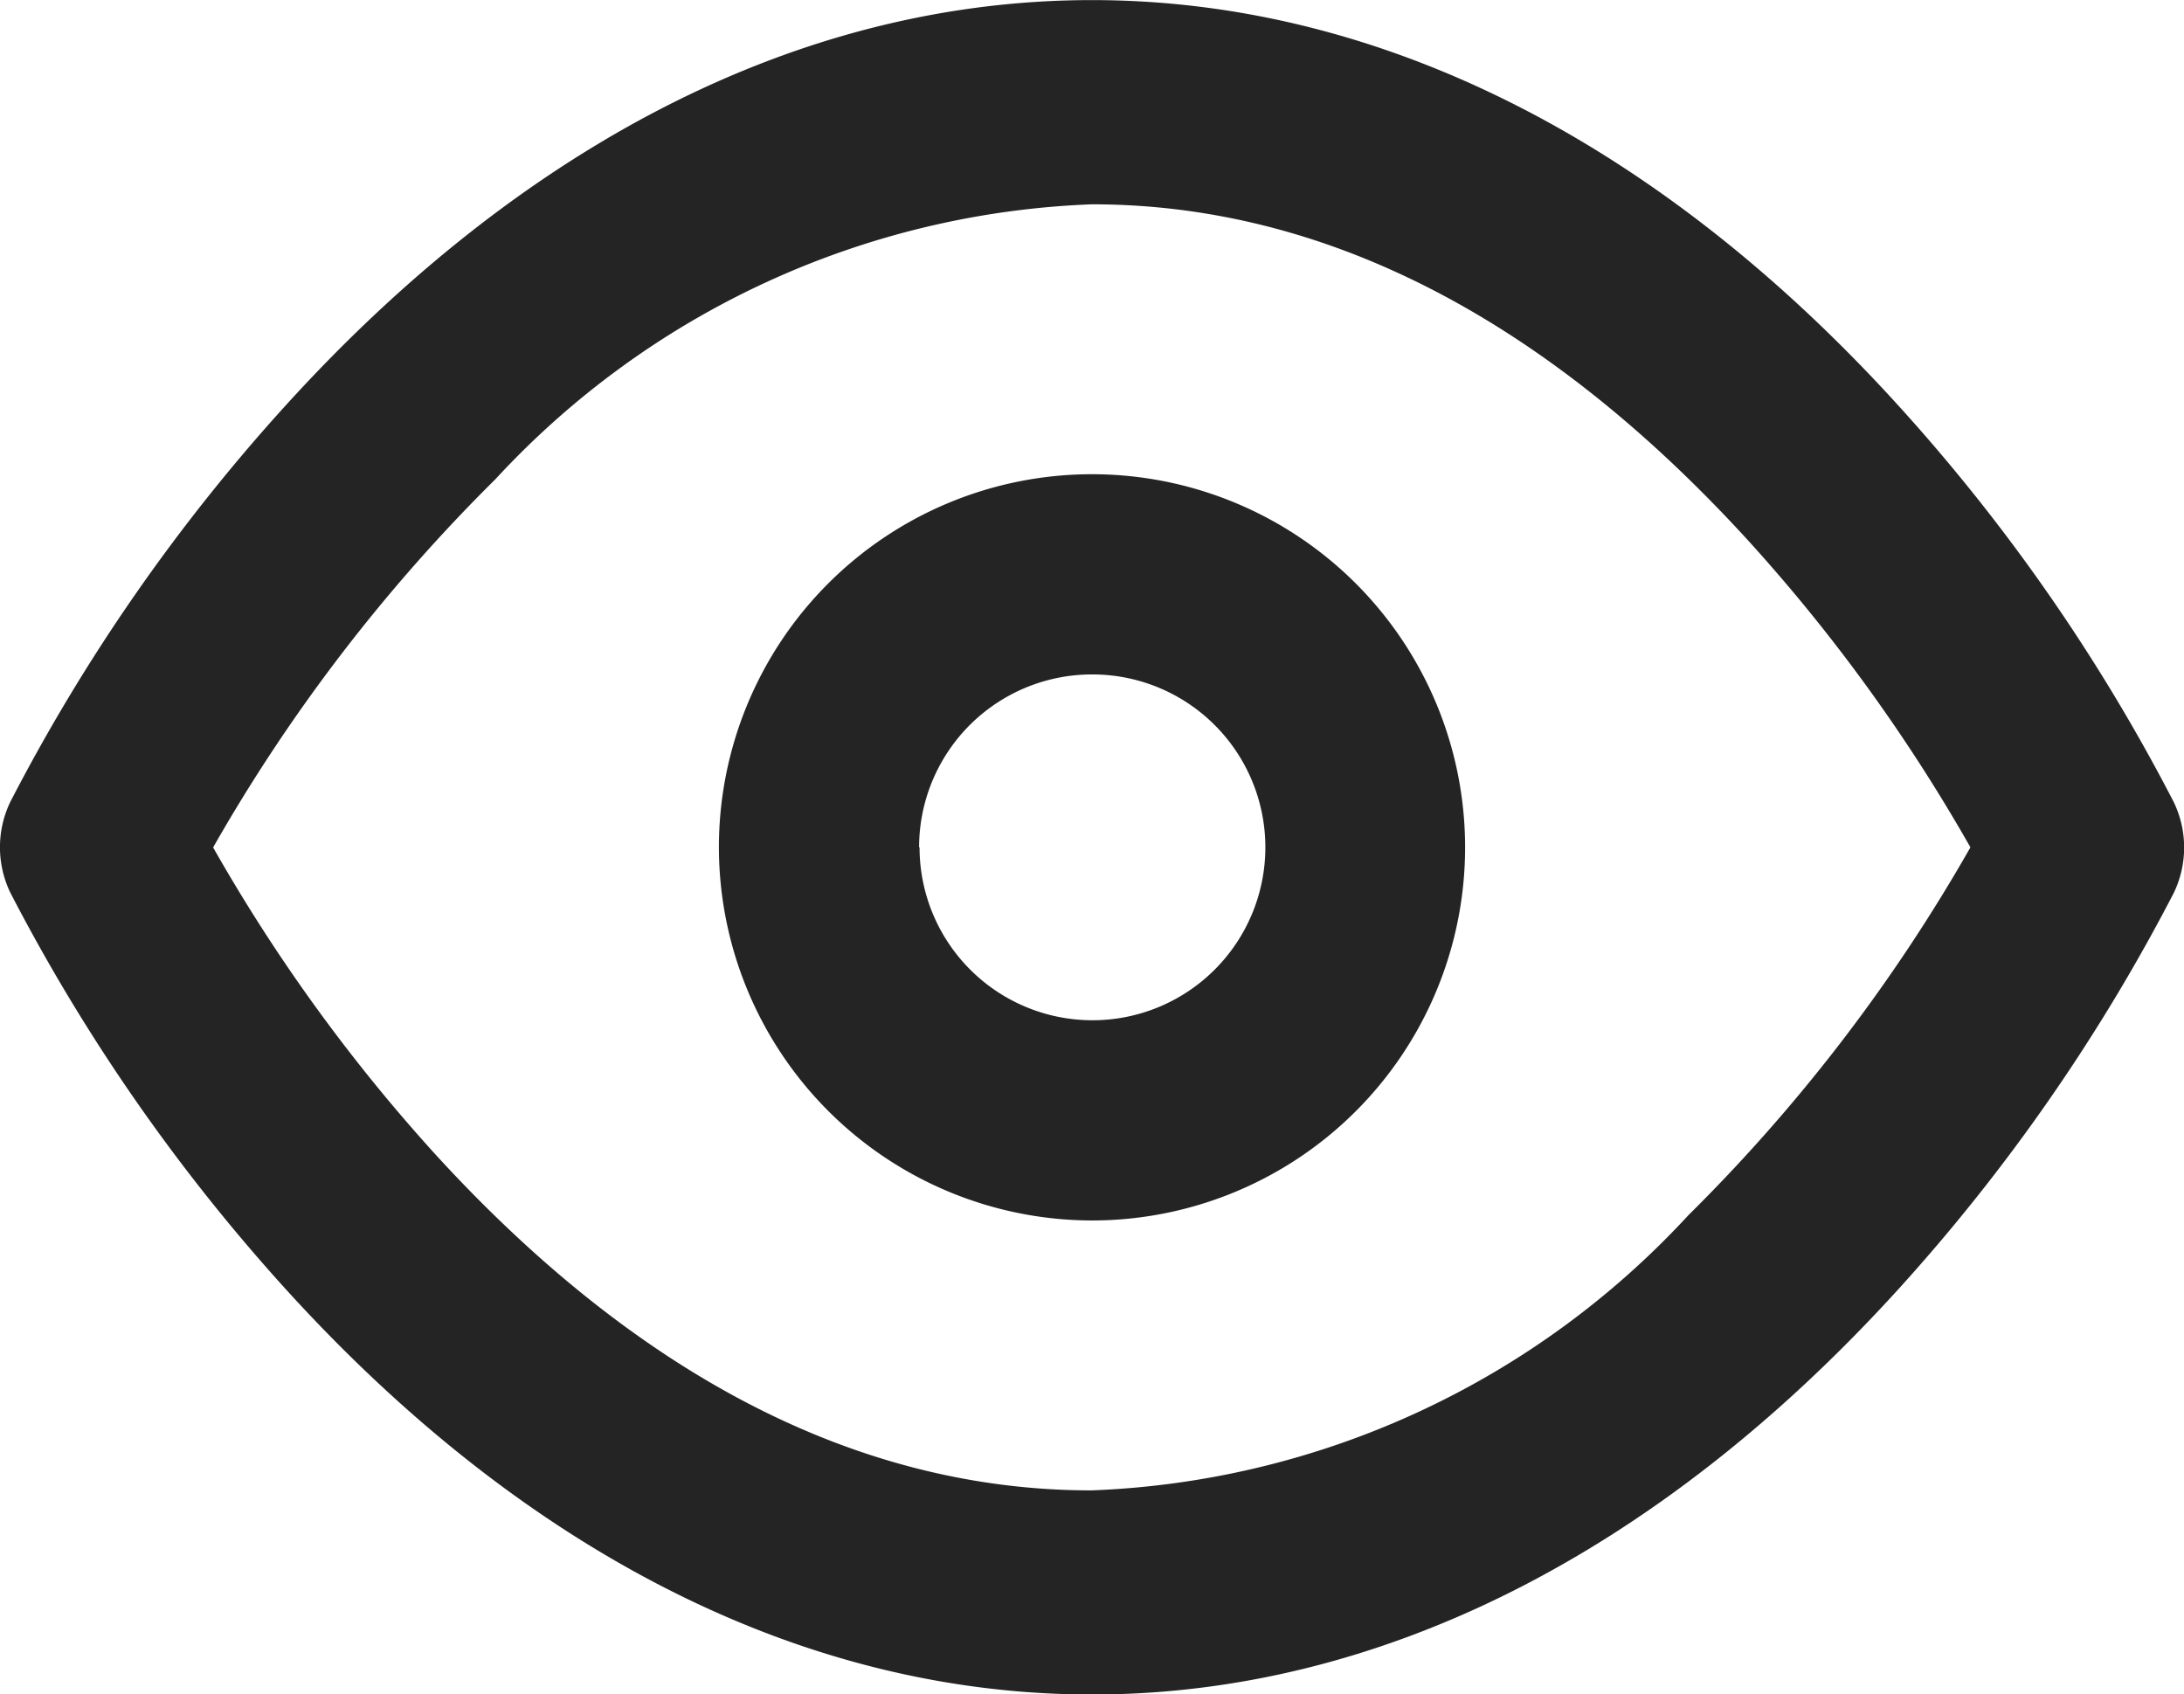 <svg xmlns="http://www.w3.org/2000/svg" width="24" height="18.619" viewBox="0 0 24 18.619">
  <g id="eye" transform="translate(-0.601 -5.099)">
    <path id="Union_163" data-name="Union 163" d="M3.142,14.167A20.524,20.524,0,0,1,.114,9.809a1.15,1.15,0,0,1,0-1A20.433,20.433,0,0,1,3.142,4.451C5.787,1.54,8.851,0,12,0s6.213,1.541,8.857,4.451a20.4,20.4,0,0,1,3.03,4.361,1.15,1.15,0,0,1,0,1,20.491,20.491,0,0,1-3.03,4.358C18.212,17.078,15.15,18.619,12,18.619S5.787,17.078,3.142,14.167Zm2.3-8.9a18.739,18.739,0,0,0-3.1,4.044,18.859,18.859,0,0,0,2.429,3.358c2.245,2.46,4.674,3.707,7.223,3.707a9.4,9.4,0,0,0,6.559-3.023,18.7,18.7,0,0,0,3.1-4.043,18.867,18.867,0,0,0-2.43-3.358C16.979,3.49,14.549,2.244,12,2.244A9.4,9.4,0,0,0,5.443,5.266ZM7.9,9.31a4.1,4.1,0,1,1,4.1,4.1A4.106,4.106,0,0,1,7.9,9.31Zm2.205,0a1.9,1.9,0,1,0,1.9-1.9A1.9,1.9,0,0,0,10.1,9.31Z" transform="translate(0.601 5.1)" fill="#242424"/>
  </g>
</svg>

